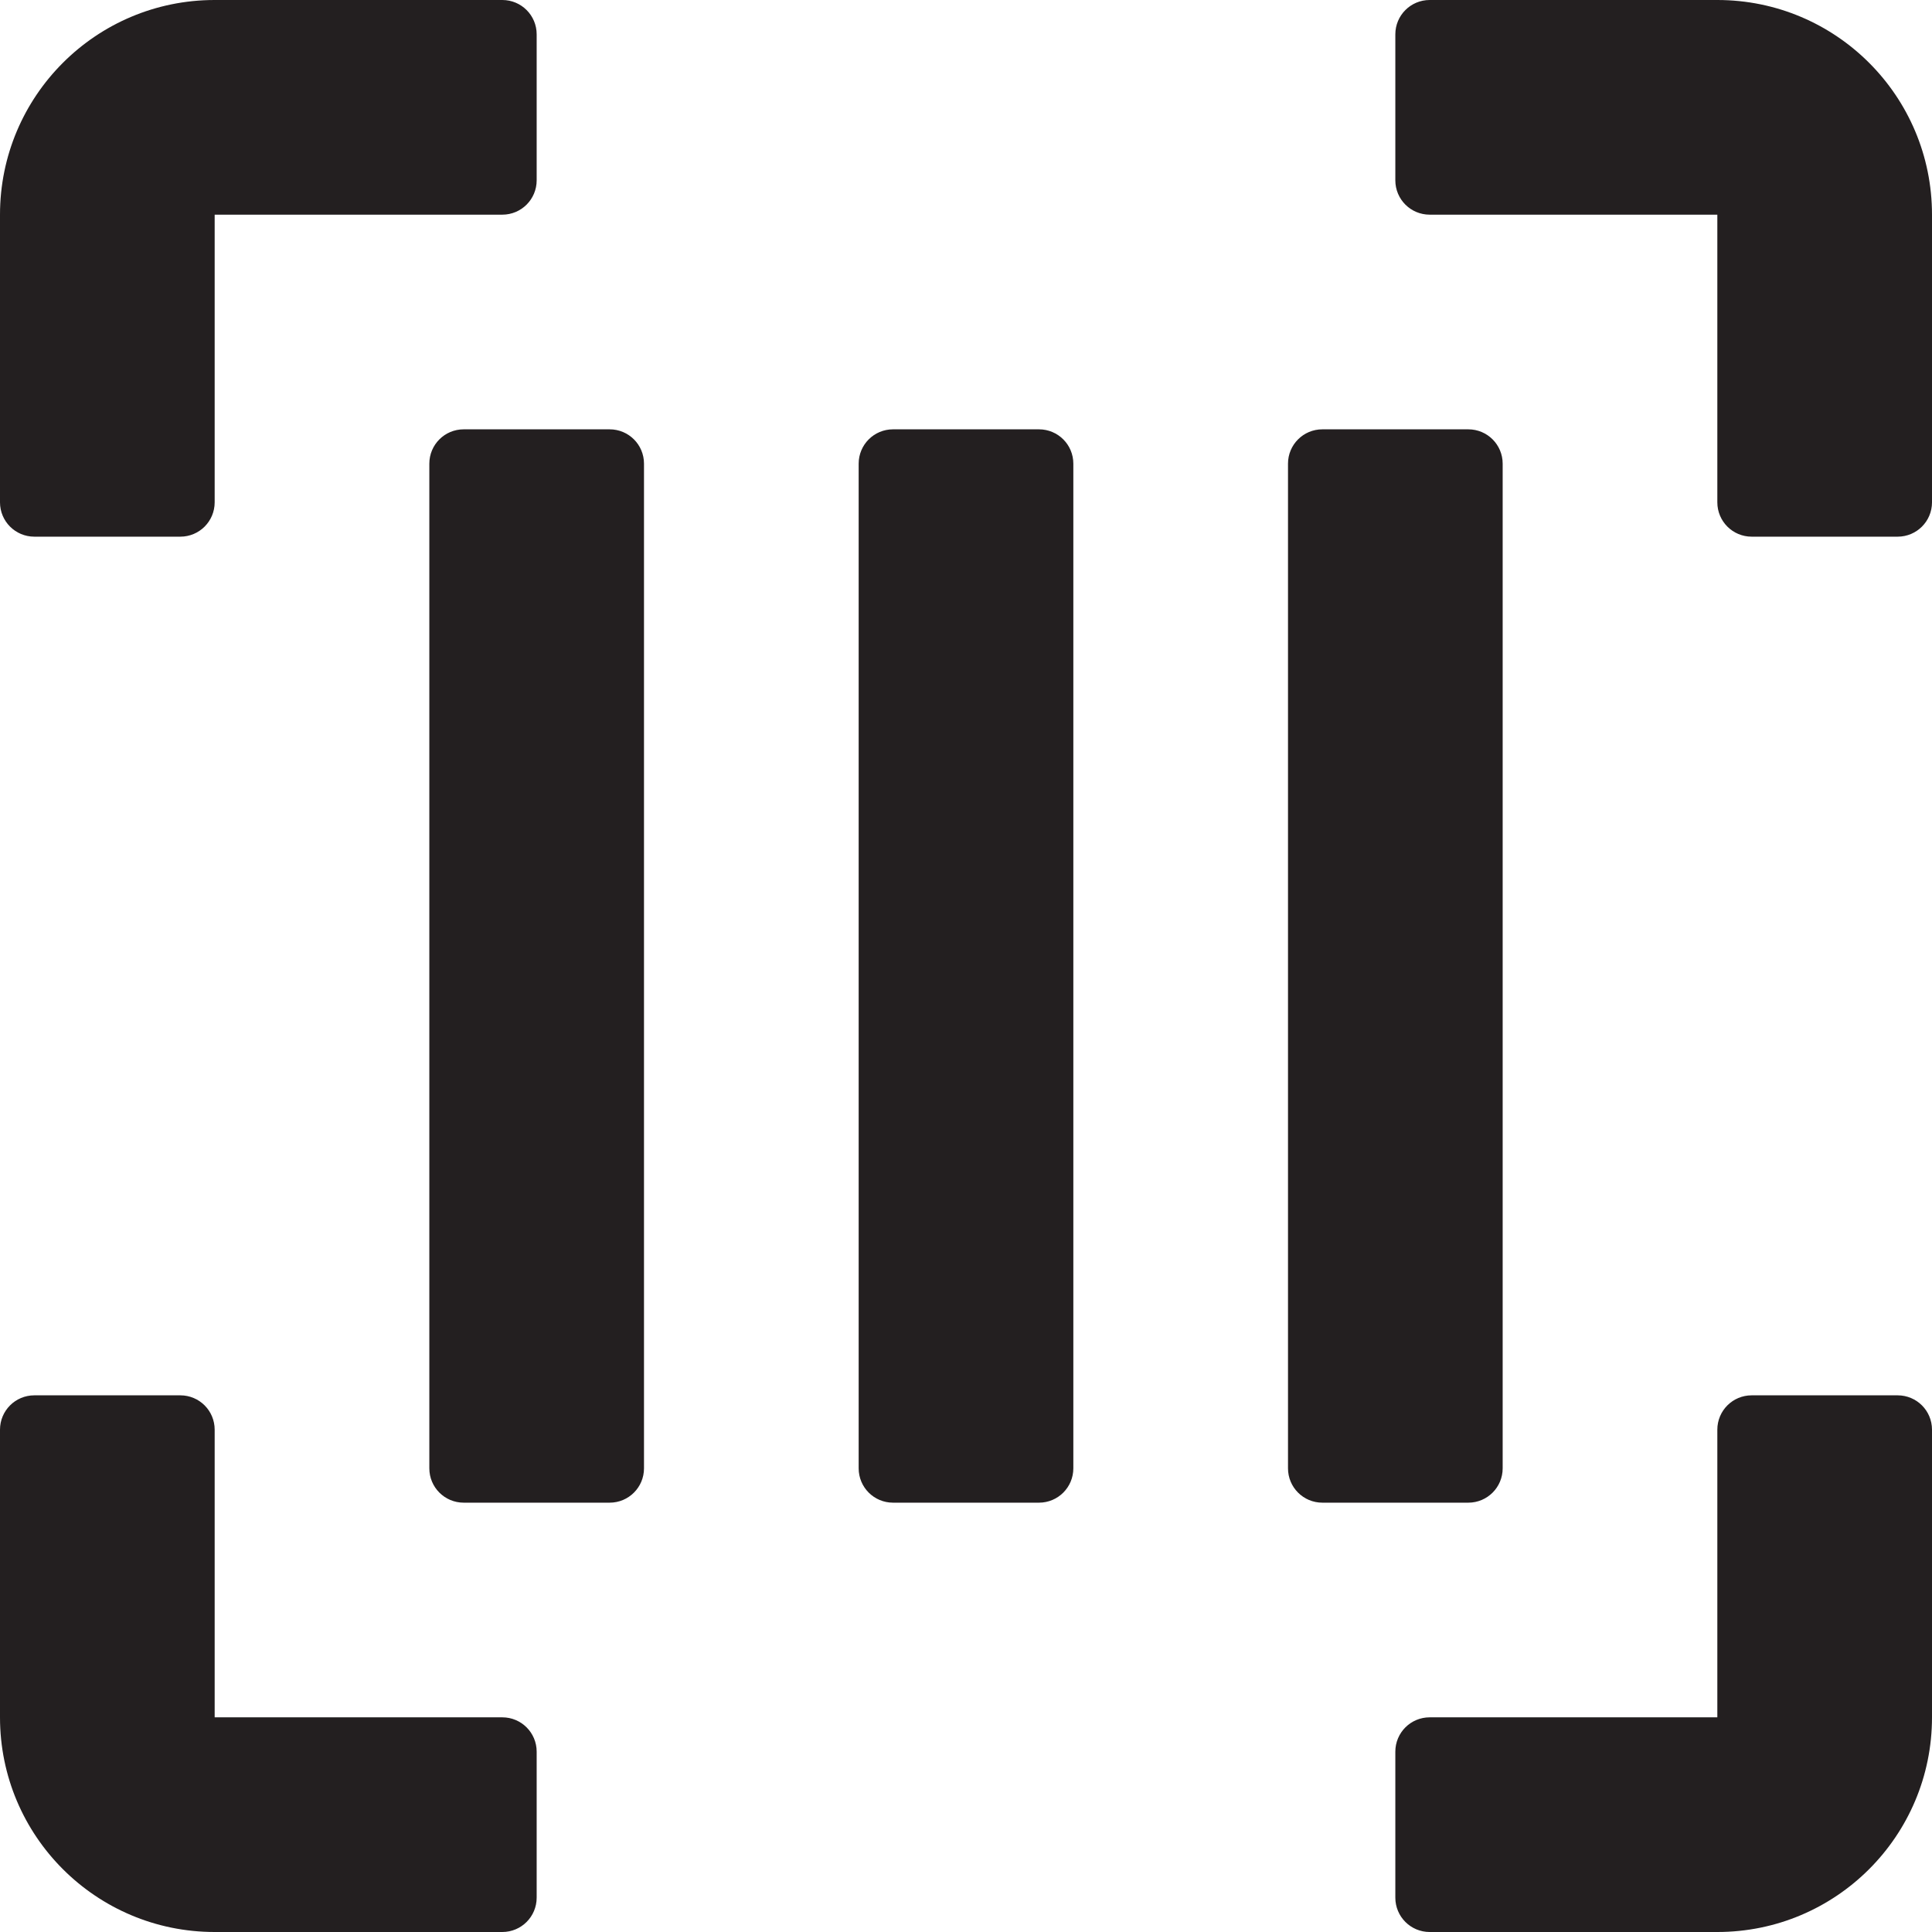 <svg width="18" height="18" viewBox="0 0 18 18" fill="none" xmlns="http://www.w3.org/2000/svg">
<path d="M0 2C0 0.895 0.895 0 2 0H4.68C4.857 0 5 0.143 5 0.32V1.68C5 1.857 4.857 2 4.68 2H2V4.68C2 4.857 1.857 5 1.68 5H0.32C0.143 5 0 4.857 0 4.68V2Z" fill="#231F20"/>
<path d="M1.68 13C1.857 13 2 13.143 2 13.32V16H4.68C4.857 16 5 16.143 5 16.32V17.68C5 17.857 4.857 18 4.68 18H2C0.895 18 0 17.105 0 16V13.32C0 13.143 0.143 13 0.32 13H1.68Z" fill="#231F20"/>
<path d="M13.32 2H16V4.68C16 4.857 16.143 5 16.32 5H17.68C17.857 5 18 4.857 18 4.68V2C18 0.895 17.105 0 16 0H13.32C13.143 0 13 0.143 13 0.32V1.68C13 1.857 13.143 2 13.32 2Z" fill="#231F20"/>
<path d="M17.68 13C17.857 13 18 13.143 18 13.32V16C18 17.105 17.105 18 16 18H13.32C13.143 18 13 17.857 13 17.68V16.32C13 16.143 13.143 16 13.32 16H16V13.32C16 13.143 16.143 13 16.32 13H17.68Z" fill="#231F20"/>
<path d="M4 13.68C4 13.857 4.143 14 4.32 14H5.68C5.857 14 6 13.857 6 13.68V4.32C6 4.143 5.857 4 5.68 4H4.32C4.143 4 4 4.143 4 4.32V13.68Z" fill="#231F20"/>
<path d="M8.32 14C8.143 14 8 13.857 8 13.68V4.32C8 4.143 8.143 4 8.32 4H9.68C9.857 4 10 4.143 10 4.32V13.68C10 13.857 9.857 14 9.68 14H8.32Z" fill="#231F20"/>
<path d="M12 13.68C12 13.857 12.143 14 12.32 14H13.68C13.857 14 14 13.857 14 13.68V4.32C14 4.143 13.857 4 13.68 4H12.32C12.143 4 12 4.143 12 4.32V13.68Z" fill="#231F20"/>
</svg>
